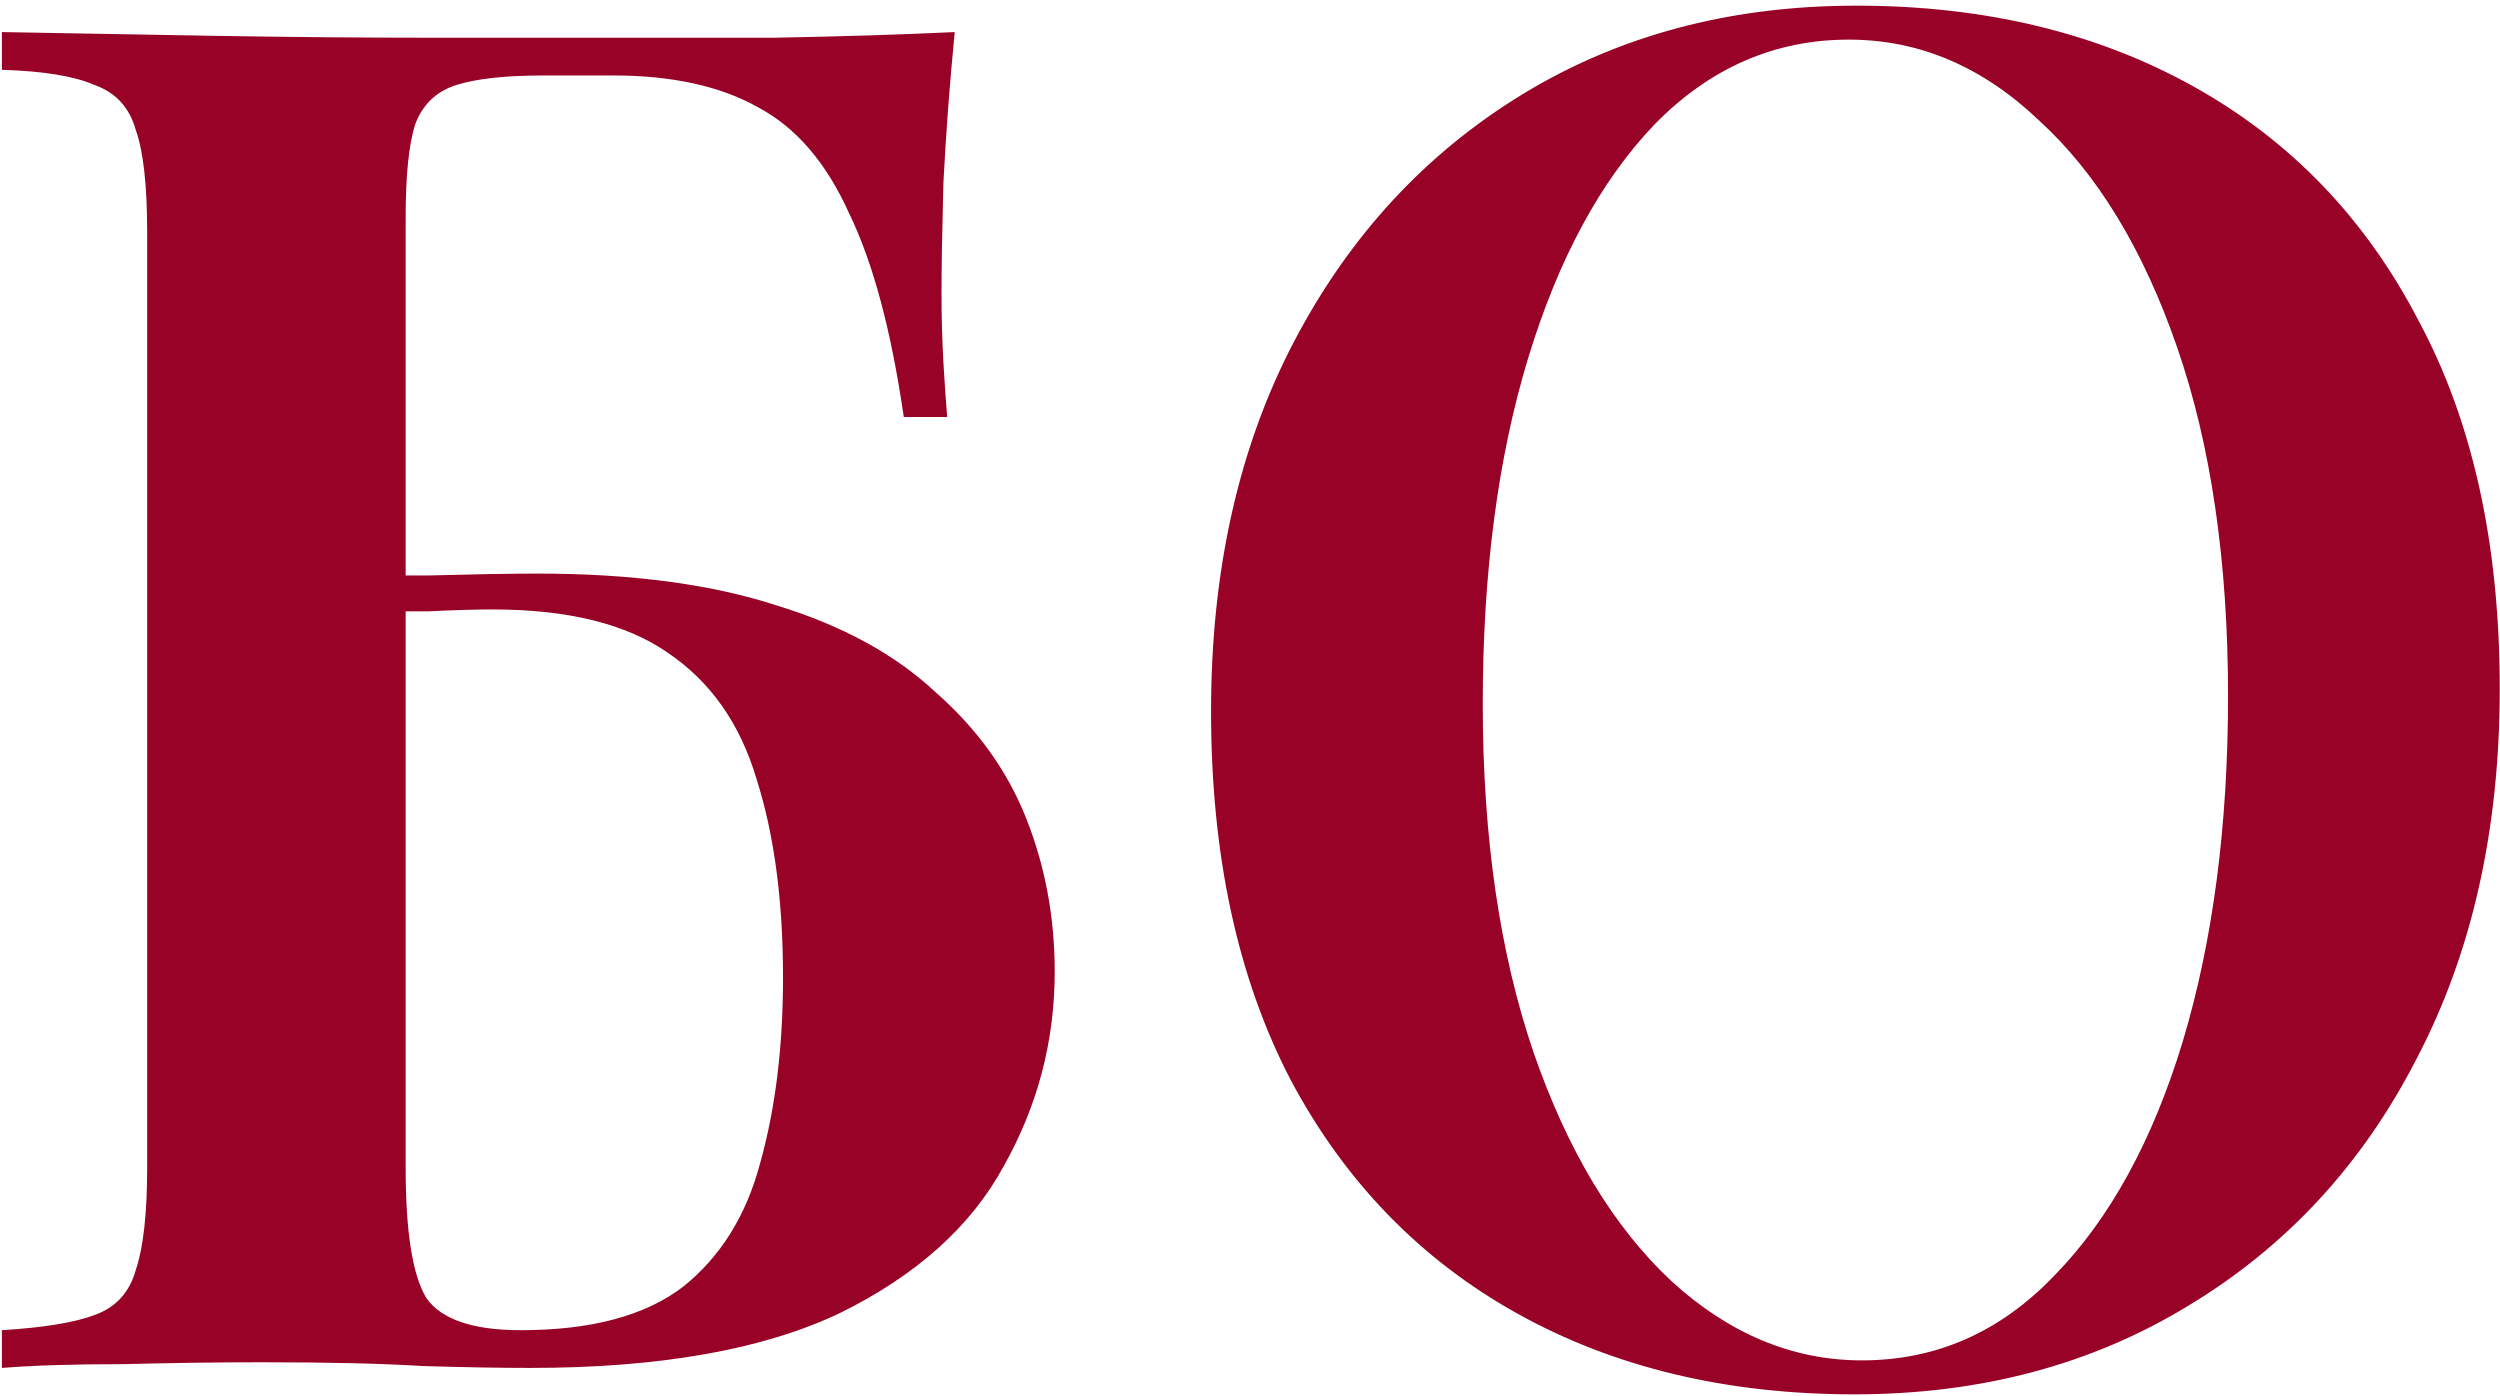 <?xml version="1.0" encoding="UTF-8"?> <svg xmlns="http://www.w3.org/2000/svg" width="265" height="148" viewBox="0 0 265 148" fill="none"> <path d="M101.2 3.4C100.667 8.867 100.267 14.2 100 19.4C99.867 24.467 99.8 28.333 99.8 31C99.8 33.533 99.867 36 100 38.4C100.133 40.667 100.267 42.6 100.4 44.2H95.8C94.467 35 92.533 27.8 90 22.6C87.6 17.267 84.4 13.533 80.4 11.4C76.4 9.133 71.267 8 65 8H57.6C53.6 8 50.533 8.333 48.4 9C46.267 9.667 44.8 11.067 44 13.2C43.333 15.333 43 18.6 43 23V123.8C43 130.6 43.733 135.2 45.2 137.6C46.8 139.867 50.133 141 55.2 141C62.667 141 68.4 139.467 72.4 136.4C76.4 133.2 79.133 128.8 80.6 123.2C82.2 117.467 83 110.933 83 103.6C83 95.467 82.067 88.467 80.2 82.6C78.467 76.733 75.333 72.267 70.8 69.2C66.4 66.133 60.2 64.6 52.2 64.6C50.467 64.6 48.2 64.667 45.4 64.8C42.6 64.8 39.8 64.8 37 64.8C34.333 64.8 32.267 64.8 30.8 64.8L30.4 61C35.6 61 40.6 61 45.4 61C50.333 60.867 54.2 60.8 57 60.8C67 60.8 75.467 61.933 82.4 64.2C89.333 66.333 94.933 69.4 99.2 73.4C103.6 77.267 106.8 81.733 108.8 86.8C110.8 91.867 111.8 97.267 111.8 103C111.8 110.333 110 117.2 106.4 123.6C102.933 130 97.133 135.2 89 139.2C80.867 143.067 69.933 145 56.2 145C53 145 49.2 144.933 44.8 144.8C40.533 144.533 34.867 144.4 27.8 144.4C23.267 144.4 18.333 144.467 13 144.6C7.8 144.6 3.533 144.733 0.2 145V141C4.6 140.733 7.867 140.2 10 139.4C12.267 138.6 13.733 137 14.4 134.6C15.2 132.2 15.6 128.6 15.6 123.8V24.6C15.6 19.667 15.2 16.067 14.4 13.8C13.733 11.4 12.267 9.8 10 9C7.867 8.067 4.6 7.533 0.2 7.4V3.4C7.267 3.533 14.8 3.667 22.8 3.8C30.933 3.933 38.6 4 45.8 4C53 4 58.733 4 63 4C68.6 4 74.933 4 82 4C89.2 3.867 95.6 3.667 101.2 3.4ZM196.772 0.6C210.372 0.6 222.305 3.467 232.572 9.2C242.839 14.933 250.772 23.2 256.372 34C262.105 44.667 264.972 57.667 264.972 73C264.972 87.933 262.039 101 256.172 112.2C250.439 123.4 242.372 132.133 231.972 138.4C221.705 144.667 209.905 147.8 196.572 147.8C182.972 147.8 171.039 144.933 160.772 139.2C150.505 133.467 142.505 125.2 136.772 114.4C131.172 103.6 128.372 90.6 128.372 75.4C128.372 60.467 131.305 47.4 137.172 36.2C143.039 25 151.105 16.267 161.372 10C171.639 3.733 183.439 0.6 196.772 0.6ZM195.972 4.2C188.105 4.2 181.239 7.2 175.372 13.2C169.639 19.2 165.172 27.467 161.972 38C158.772 48.533 157.172 60.733 157.172 74.6C157.172 88.733 158.972 101.067 162.572 111.6C166.172 122 171.039 130.067 177.172 135.8C183.305 141.4 190.039 144.2 197.372 144.2C205.239 144.2 212.039 141.2 217.772 135.2C223.639 129.2 228.172 120.933 231.372 110.4C234.572 99.733 236.172 87.533 236.172 73.8C236.172 59.533 234.372 47.2 230.772 36.8C227.172 26.4 222.305 18.4 216.172 12.8C210.172 7.067 203.439 4.2 195.972 4.2Z" fill="#990227"></path> </svg> 